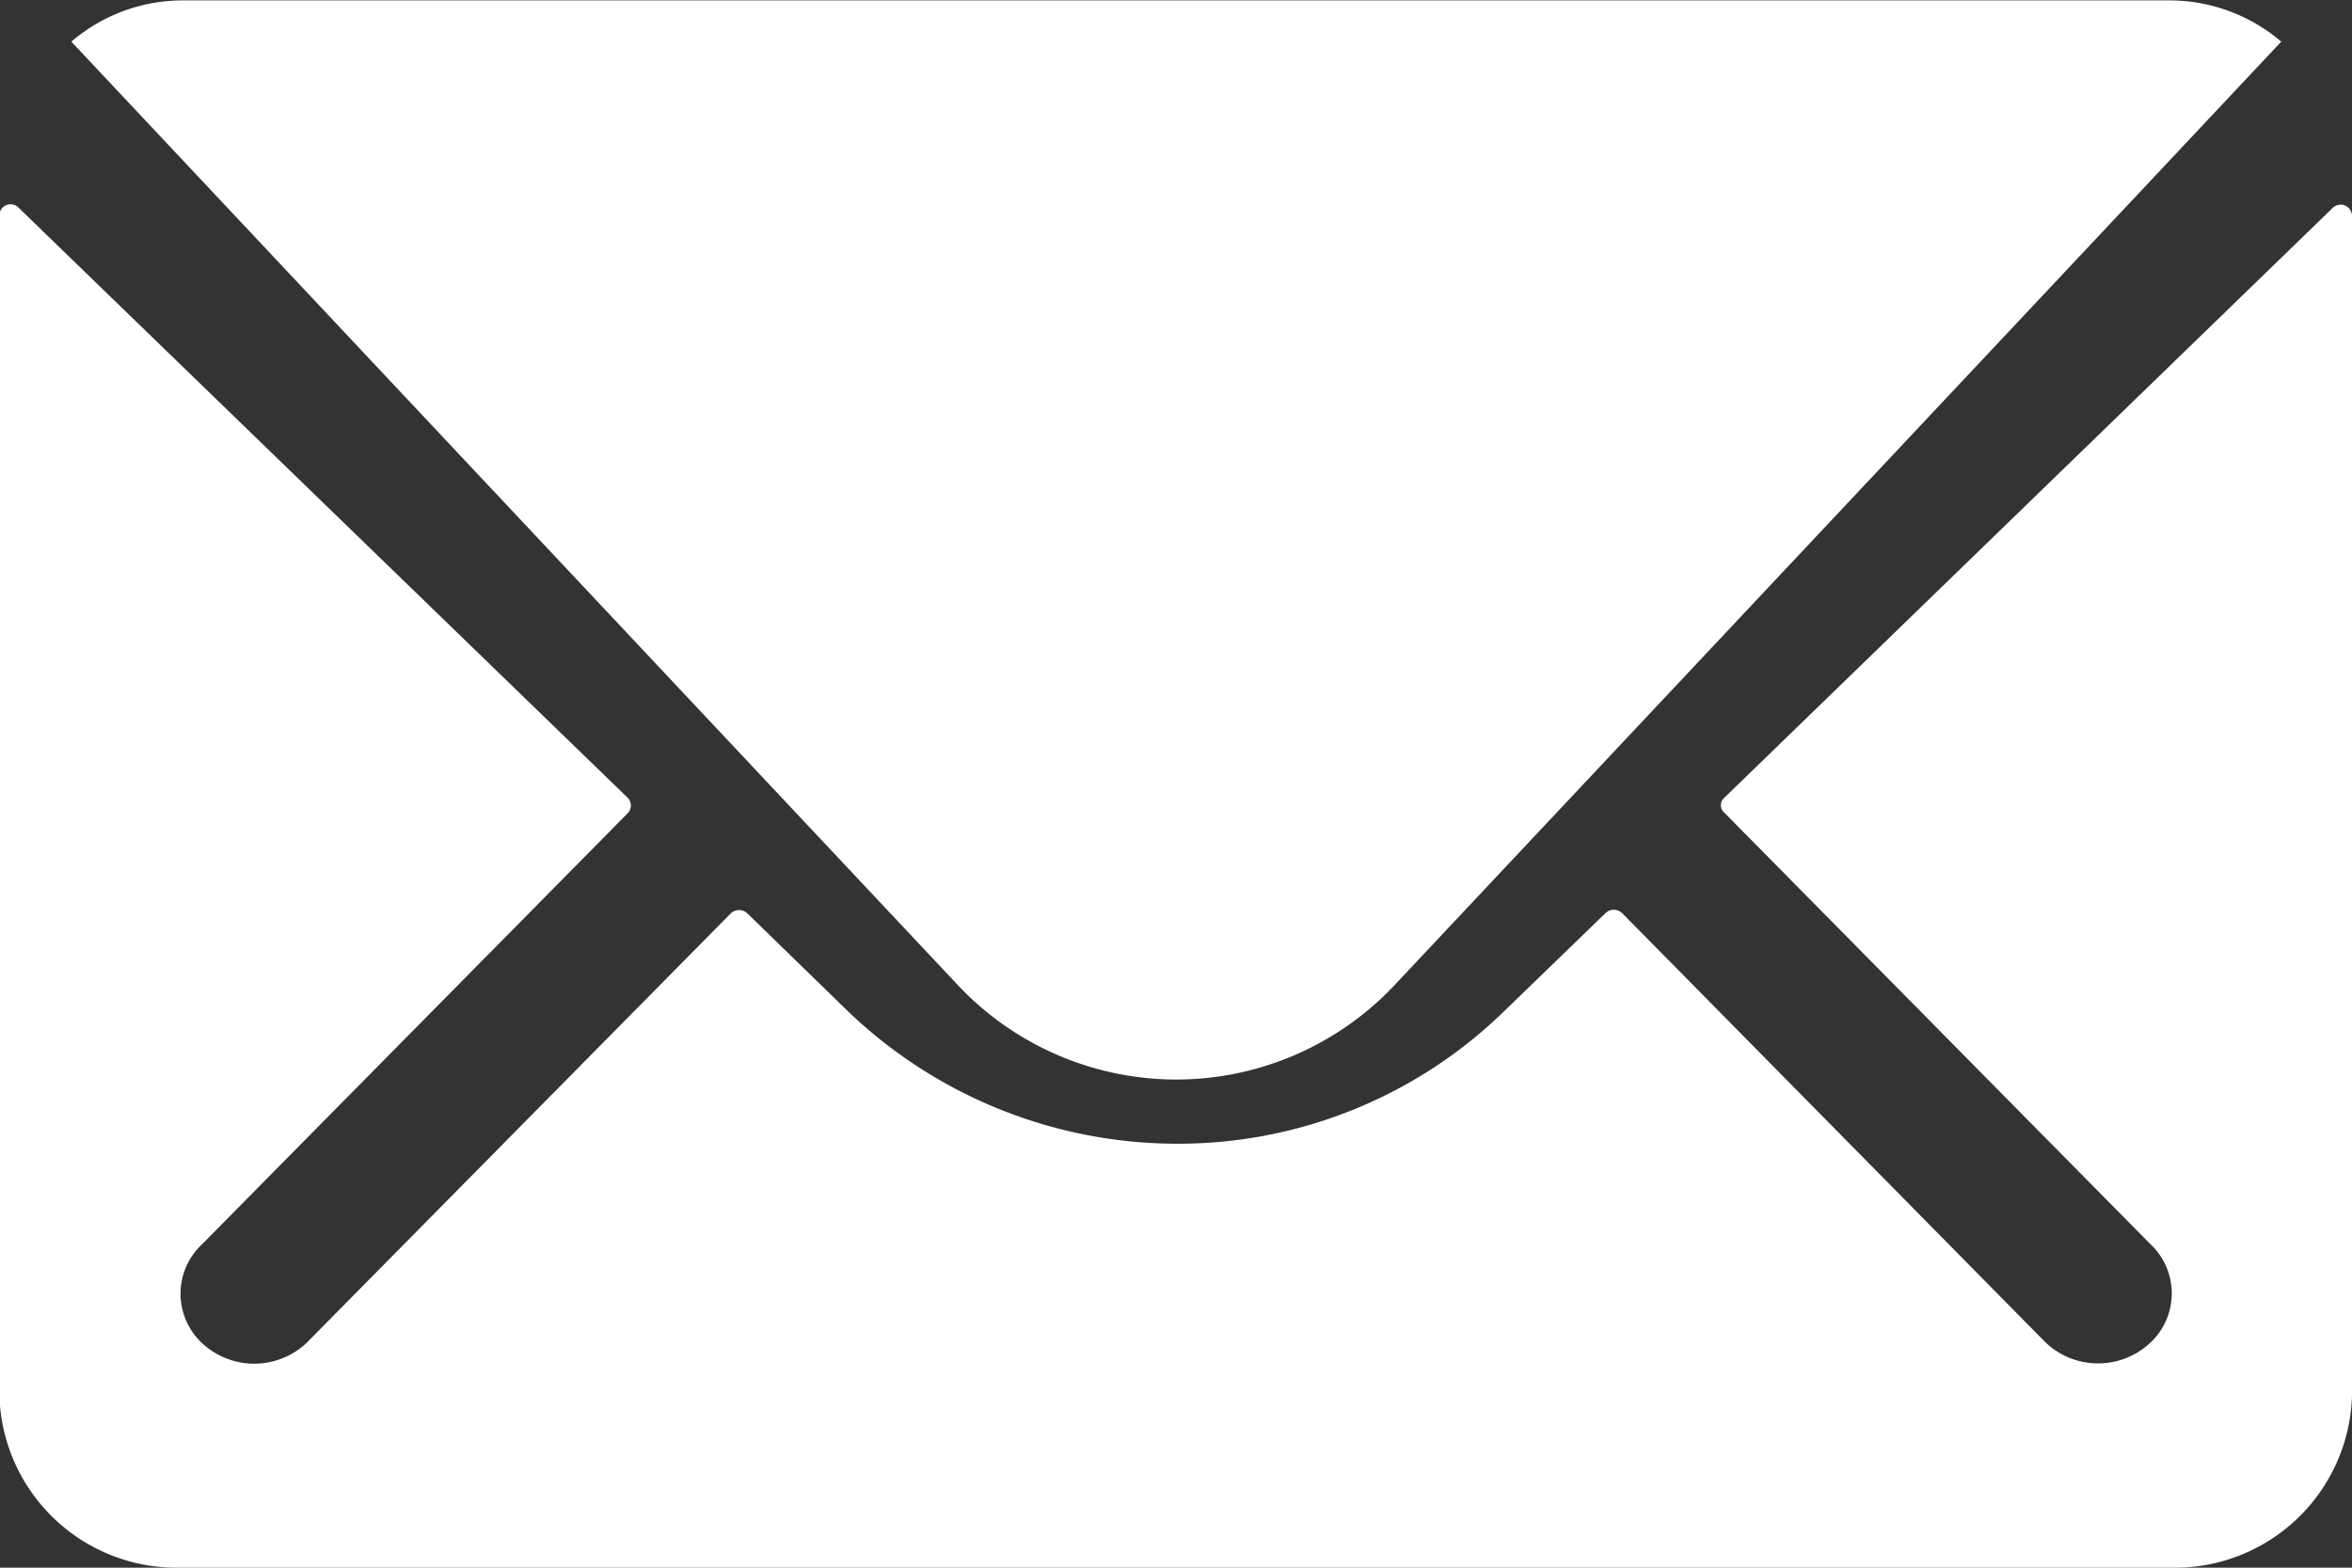 <svg xmlns="http://www.w3.org/2000/svg" width="24" height="16" viewBox="0 0 24 16">
  <rect x="0" y="0" width="24" height="16" fill="#333333" stroke="none"/>
  <g id="Icon_ionic-ios-mail" data-name="Icon ionic-ios-mail" transform="translate(-3.375 -7.875)">
    <path id="パス_37" data-name="パス 37" d="M27.179,10.348l-6.208,6.02a.1.1,0,0,0,0,.154l4.344,4.4a.689.689,0,0,1,0,1.011.779.779,0,0,1-1.062,0l-4.327-4.388a.123.123,0,0,0-.167,0L18.7,18.57A4.763,4.763,0,0,1,15.392,19.9a4.858,4.858,0,0,1-3.381-1.368L11,17.548a.123.123,0,0,0-.167,0L6.5,21.936a.779.779,0,0,1-1.062,0,.689.689,0,0,1,0-1.011l4.344-4.4a.113.113,0,0,0,0-.154l-6.213-6.02a.114.114,0,0,0-.2.077V22.469a1.809,1.809,0,0,0,1.846,1.758H25.529a1.809,1.809,0,0,0,1.846-1.758V10.424A.116.116,0,0,0,27.179,10.348Z" transform="translate(0 -0.352)" fill="#fff"/>
    <path id="パス_38" data-name="パス 38" d="M15.5,18.893a3.062,3.062,0,0,0,2.25-.987L26.776,8.3a1.76,1.76,0,0,0-1.139-.421H5.365A1.749,1.749,0,0,0,4.226,8.3l9.028,9.61A3.063,3.063,0,0,0,15.5,18.893Z" transform="translate(-0.123)" fill="#fff"/>
  </g>
</svg>
